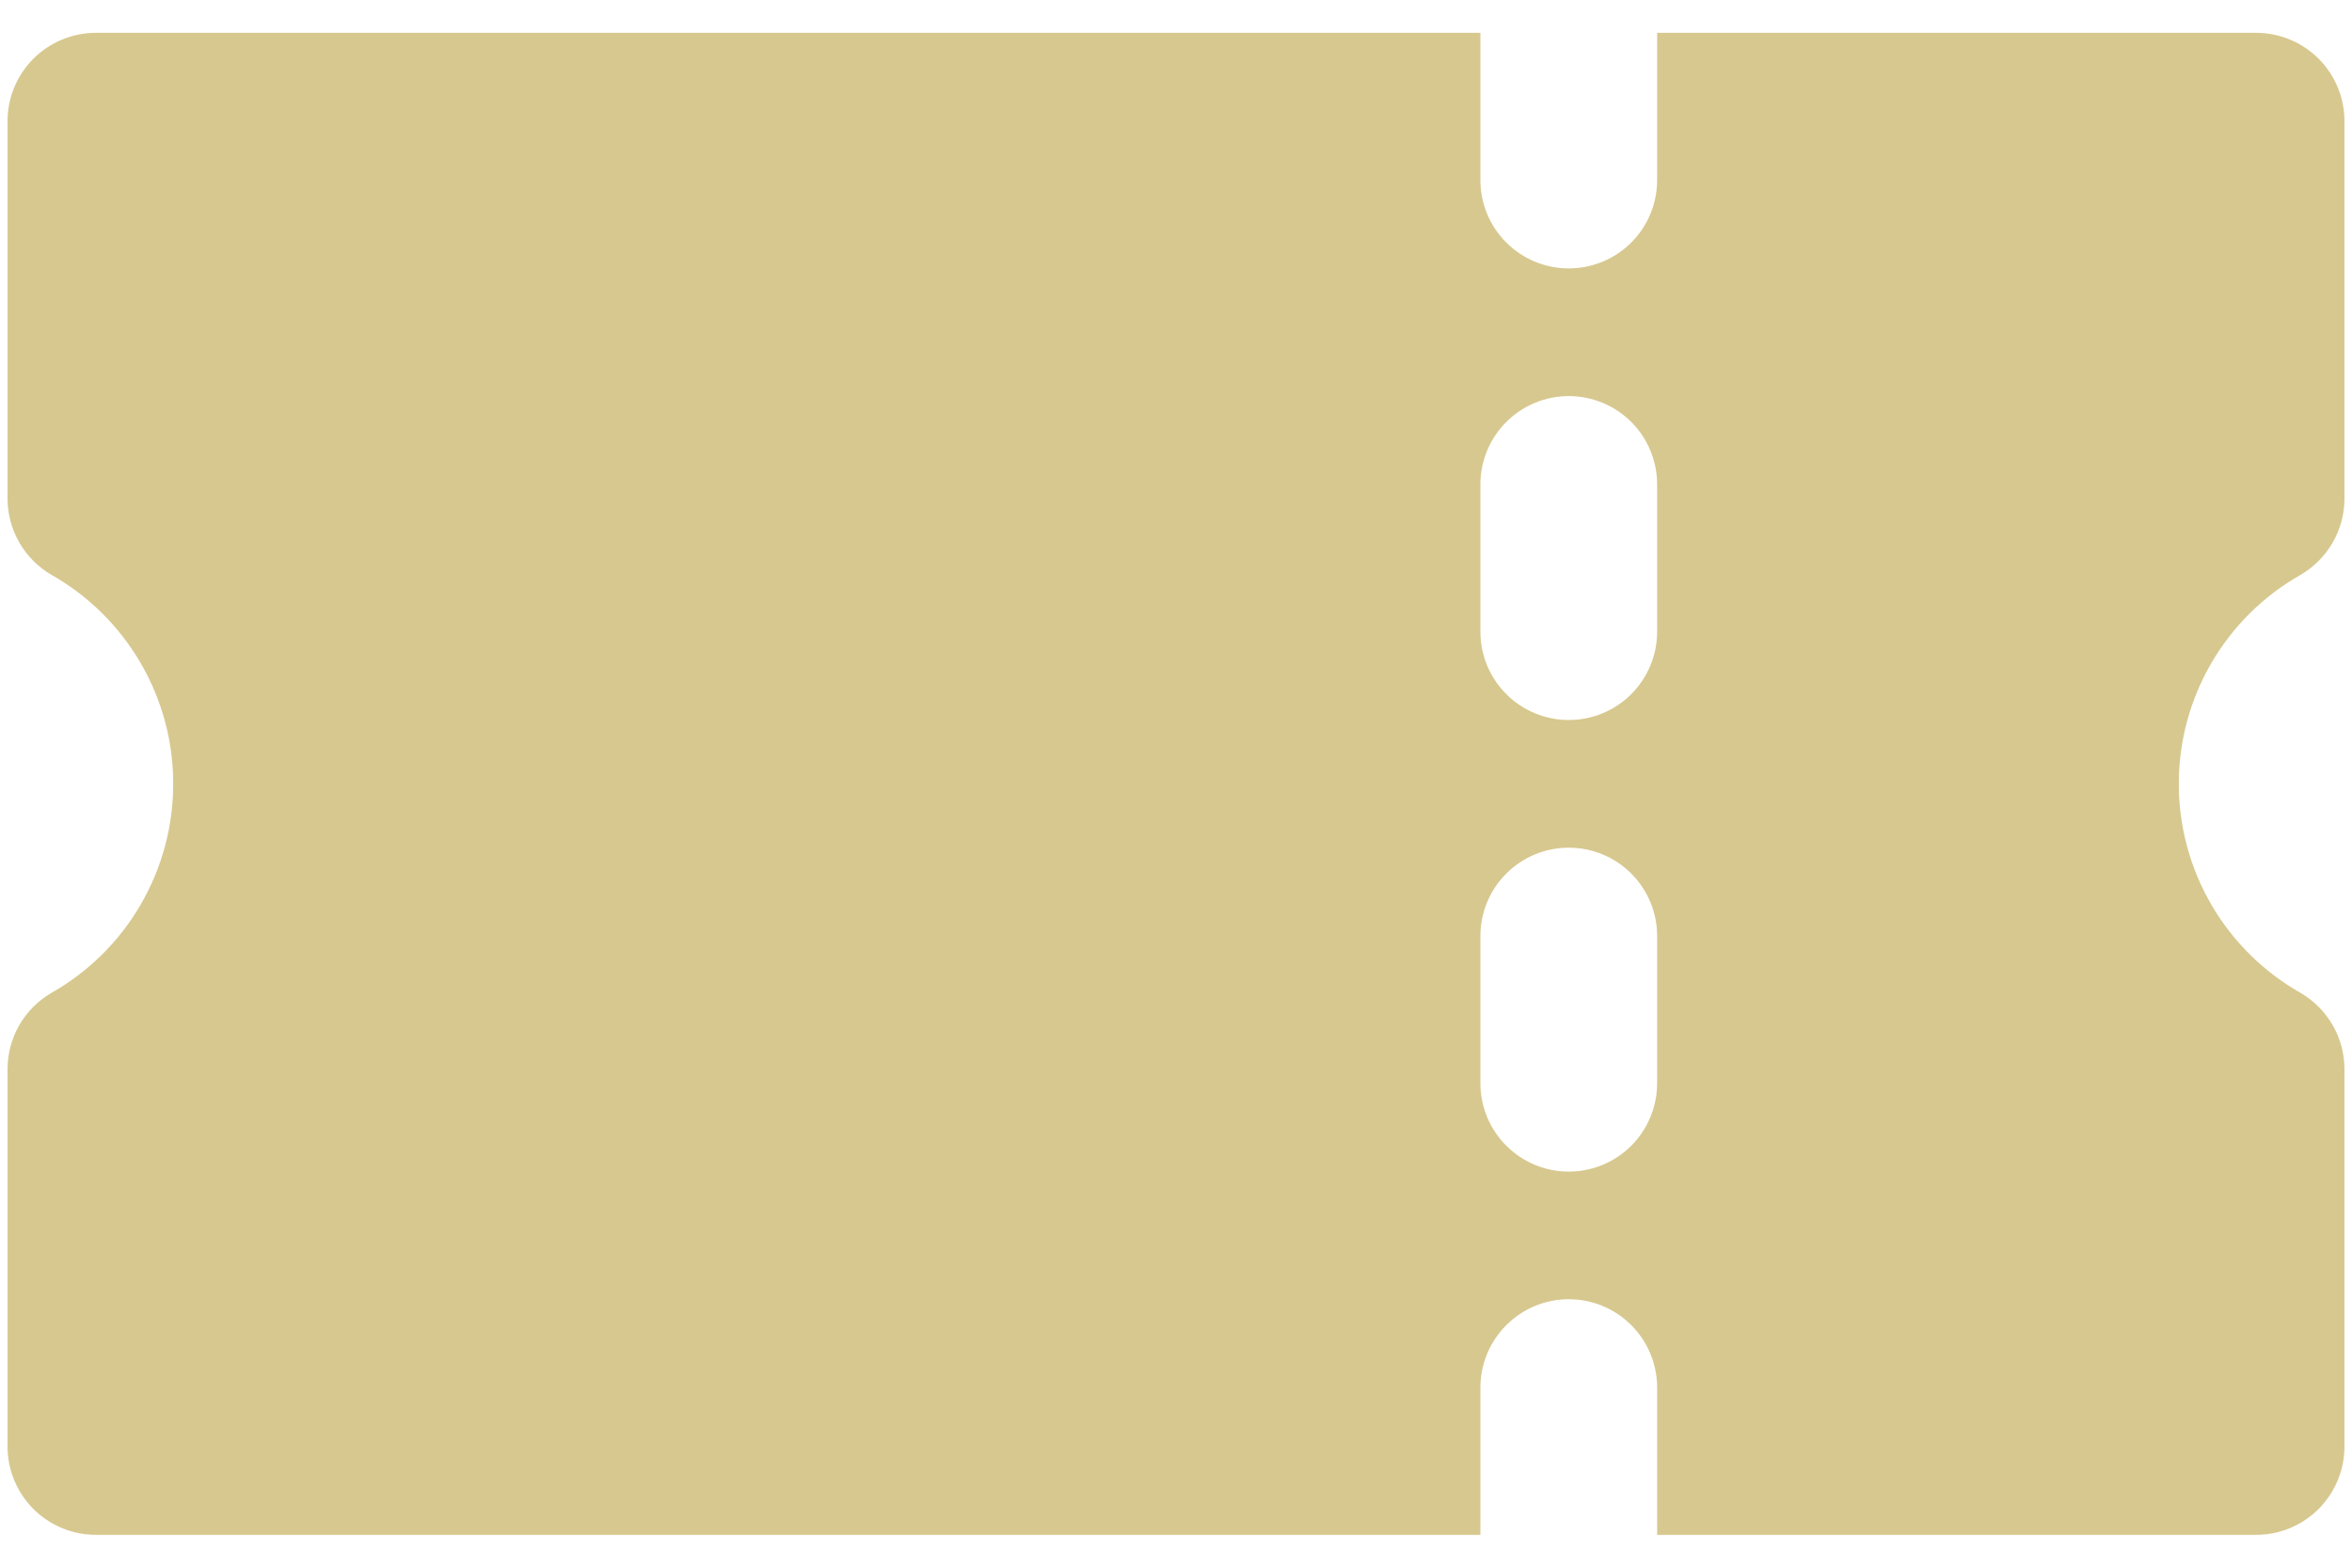 <svg width="48" height="32" viewBox="0 0 48 32" fill="none" xmlns="http://www.w3.org/2000/svg">
<g id="Ticket">
<path id="Vector" d="M46.95 11.734C47.223 11.575 47.449 11.348 47.606 11.074C47.764 10.801 47.846 10.491 47.846 10.175V2.474C47.846 2.237 47.8 2.002 47.709 1.783C47.618 1.565 47.486 1.366 47.318 1.198C47.151 1.031 46.952 0.898 46.733 0.808C46.514 0.717 46.28 0.67 46.043 0.67H33.819V3.676C33.819 4.154 33.629 4.613 33.291 4.951C32.953 5.289 32.494 5.479 32.016 5.479C31.538 5.479 31.079 5.289 30.741 4.951C30.402 4.613 30.212 4.154 30.212 3.676V0.67H1.957C1.72 0.67 1.486 0.717 1.267 0.808C1.048 0.898 0.849 1.031 0.682 1.198C0.514 1.366 0.382 1.565 0.291 1.783C0.2 2.002 0.154 2.237 0.154 2.474V10.175C0.154 10.491 0.237 10.801 0.394 11.074C0.551 11.348 0.777 11.575 1.05 11.734C1.805 12.162 2.432 12.782 2.869 13.532C3.306 14.281 3.536 15.133 3.535 16.001C3.535 16.868 3.305 17.72 2.868 18.47C2.432 19.219 1.804 19.839 1.049 20.267C0.777 20.426 0.55 20.653 0.393 20.927C0.236 21.2 0.154 21.51 0.154 21.826V29.526C0.154 29.763 0.2 29.998 0.291 30.216C0.382 30.435 0.514 30.634 0.682 30.802C0.849 30.969 1.048 31.102 1.267 31.192C1.486 31.283 1.72 31.33 1.957 31.33H30.212V28.324C30.212 27.846 30.402 27.387 30.741 27.049C31.079 26.71 31.538 26.52 32.016 26.52C32.494 26.52 32.953 26.71 33.291 27.049C33.629 27.387 33.819 27.846 33.819 28.324V31.33H46.043C46.28 31.33 46.514 31.283 46.733 31.192C46.952 31.102 47.151 30.969 47.318 30.802C47.486 30.634 47.618 30.435 47.709 30.216C47.8 29.998 47.846 29.763 47.846 29.526V21.826C47.846 21.51 47.764 21.2 47.606 20.927C47.449 20.653 47.223 20.426 46.95 20.267C46.196 19.839 45.568 19.219 45.131 18.469C44.695 17.72 44.465 16.868 44.465 16C44.465 15.133 44.695 14.281 45.131 13.532C45.568 12.782 46.196 12.162 46.95 11.734ZM33.819 22.112C33.819 22.59 33.629 23.049 33.291 23.387C32.953 23.725 32.494 23.915 32.016 23.915C31.537 23.915 31.079 23.725 30.741 23.387C30.402 23.049 30.212 22.59 30.212 22.112V19.106C30.212 18.628 30.402 18.169 30.741 17.831C31.079 17.493 31.537 17.303 32.016 17.303C32.494 17.303 32.953 17.493 33.291 17.831C33.629 18.169 33.819 18.628 33.819 19.106V22.112ZM33.819 12.894C33.819 13.372 33.629 13.831 33.291 14.169C32.953 14.507 32.494 14.697 32.016 14.697C31.537 14.697 31.079 14.507 30.741 14.169C30.402 13.831 30.212 13.372 30.212 12.894V9.888C30.212 9.41 30.402 8.951 30.741 8.613C31.079 8.275 31.537 8.085 32.016 8.085C32.494 8.085 32.953 8.275 33.291 8.613C33.629 8.951 33.819 9.41 33.819 9.888V12.894Z" fill="#D7C88F"/>
</g>
</svg>
